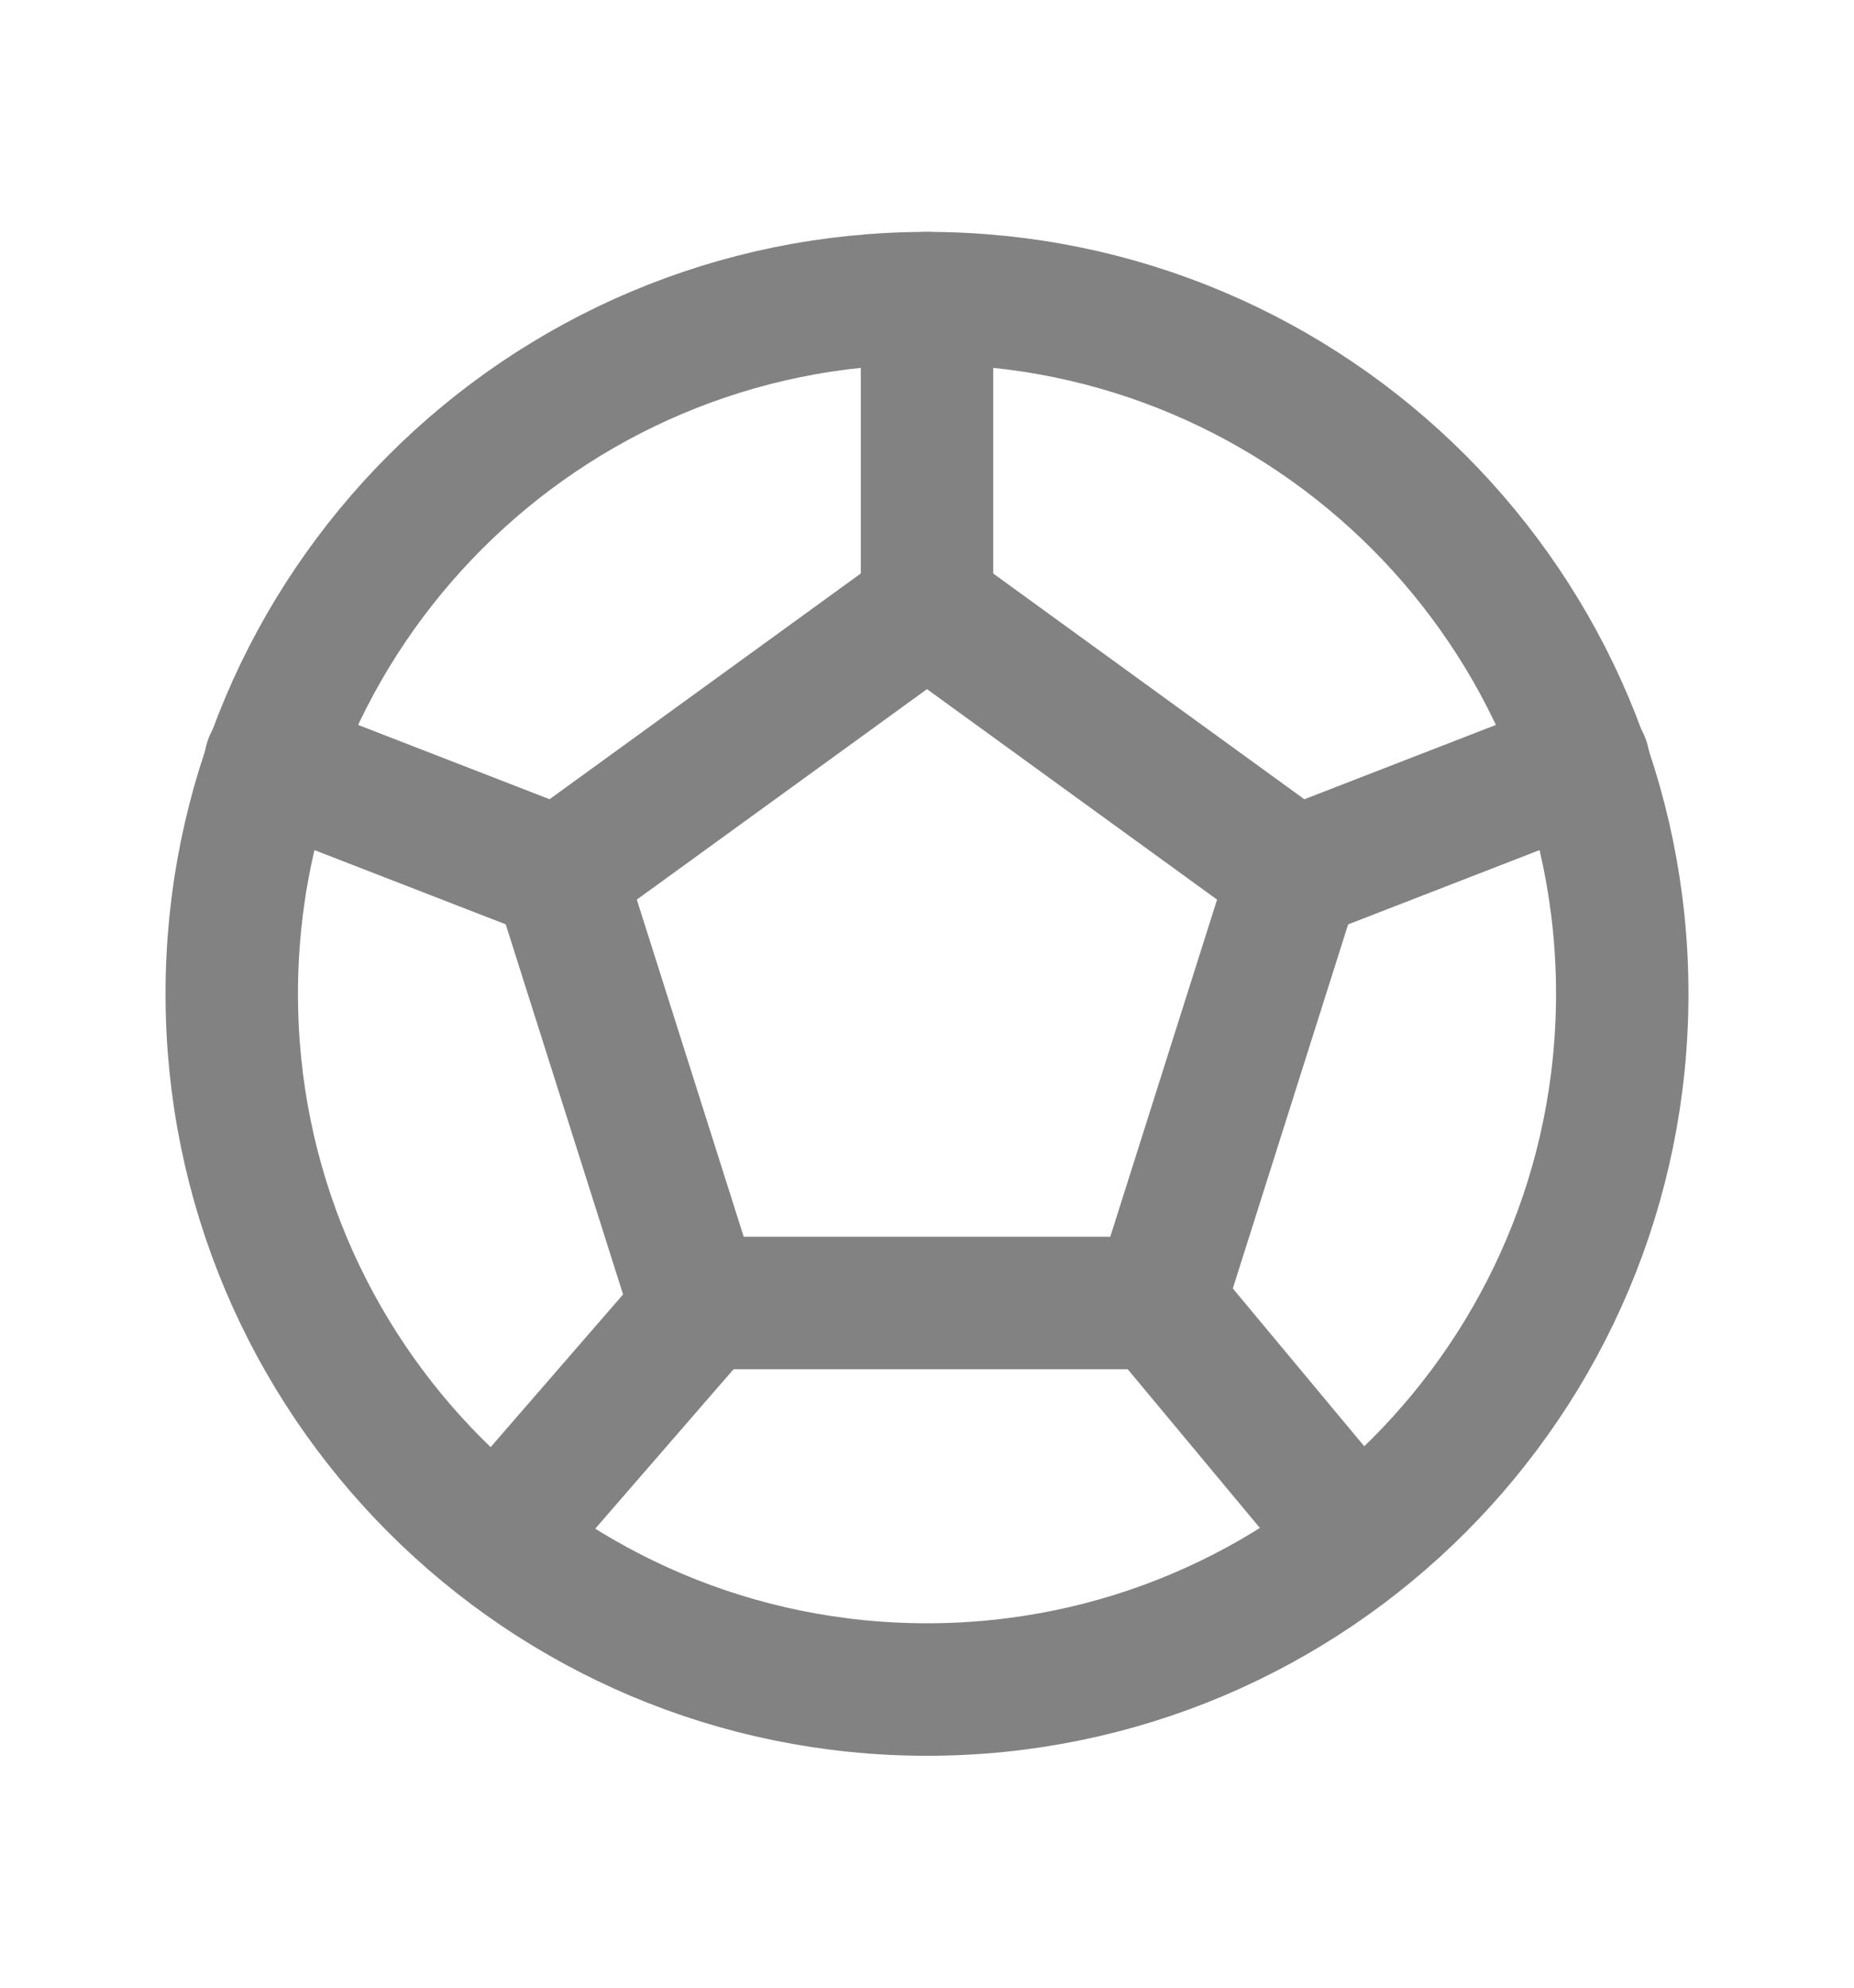 <svg width="14" height="15" viewBox="0 0 14 15" fill="none" xmlns="http://www.w3.org/2000/svg">
<path d="M7 12.75C9.899 12.75 12.25 10.399 12.25 7.5C12.25 4.601 9.899 2.25 7 2.25C4.101 2.25 1.75 4.601 1.75 7.5C1.75 10.399 4.101 12.75 7 12.75Z" stroke="#828282" stroke-linecap="round" stroke-linejoin="round"/>
<path d="M7 4.583L9.776 6.596L8.75 9.833H5.25L4.223 6.596L7 4.583Z" stroke="#828282" stroke-linecap="round" stroke-linejoin="round"/>
<path d="M4.223 6.596L2.042 5.75M7 4.583V2.25V4.583ZM8.75 9.833L10.208 11.583L8.75 9.833ZM9.777 6.596L11.958 5.75L9.777 6.596ZM5.285 9.863L3.792 11.583L5.285 9.863Z" stroke="#828282" stroke-linecap="round" stroke-linejoin="round"/>
</svg>
